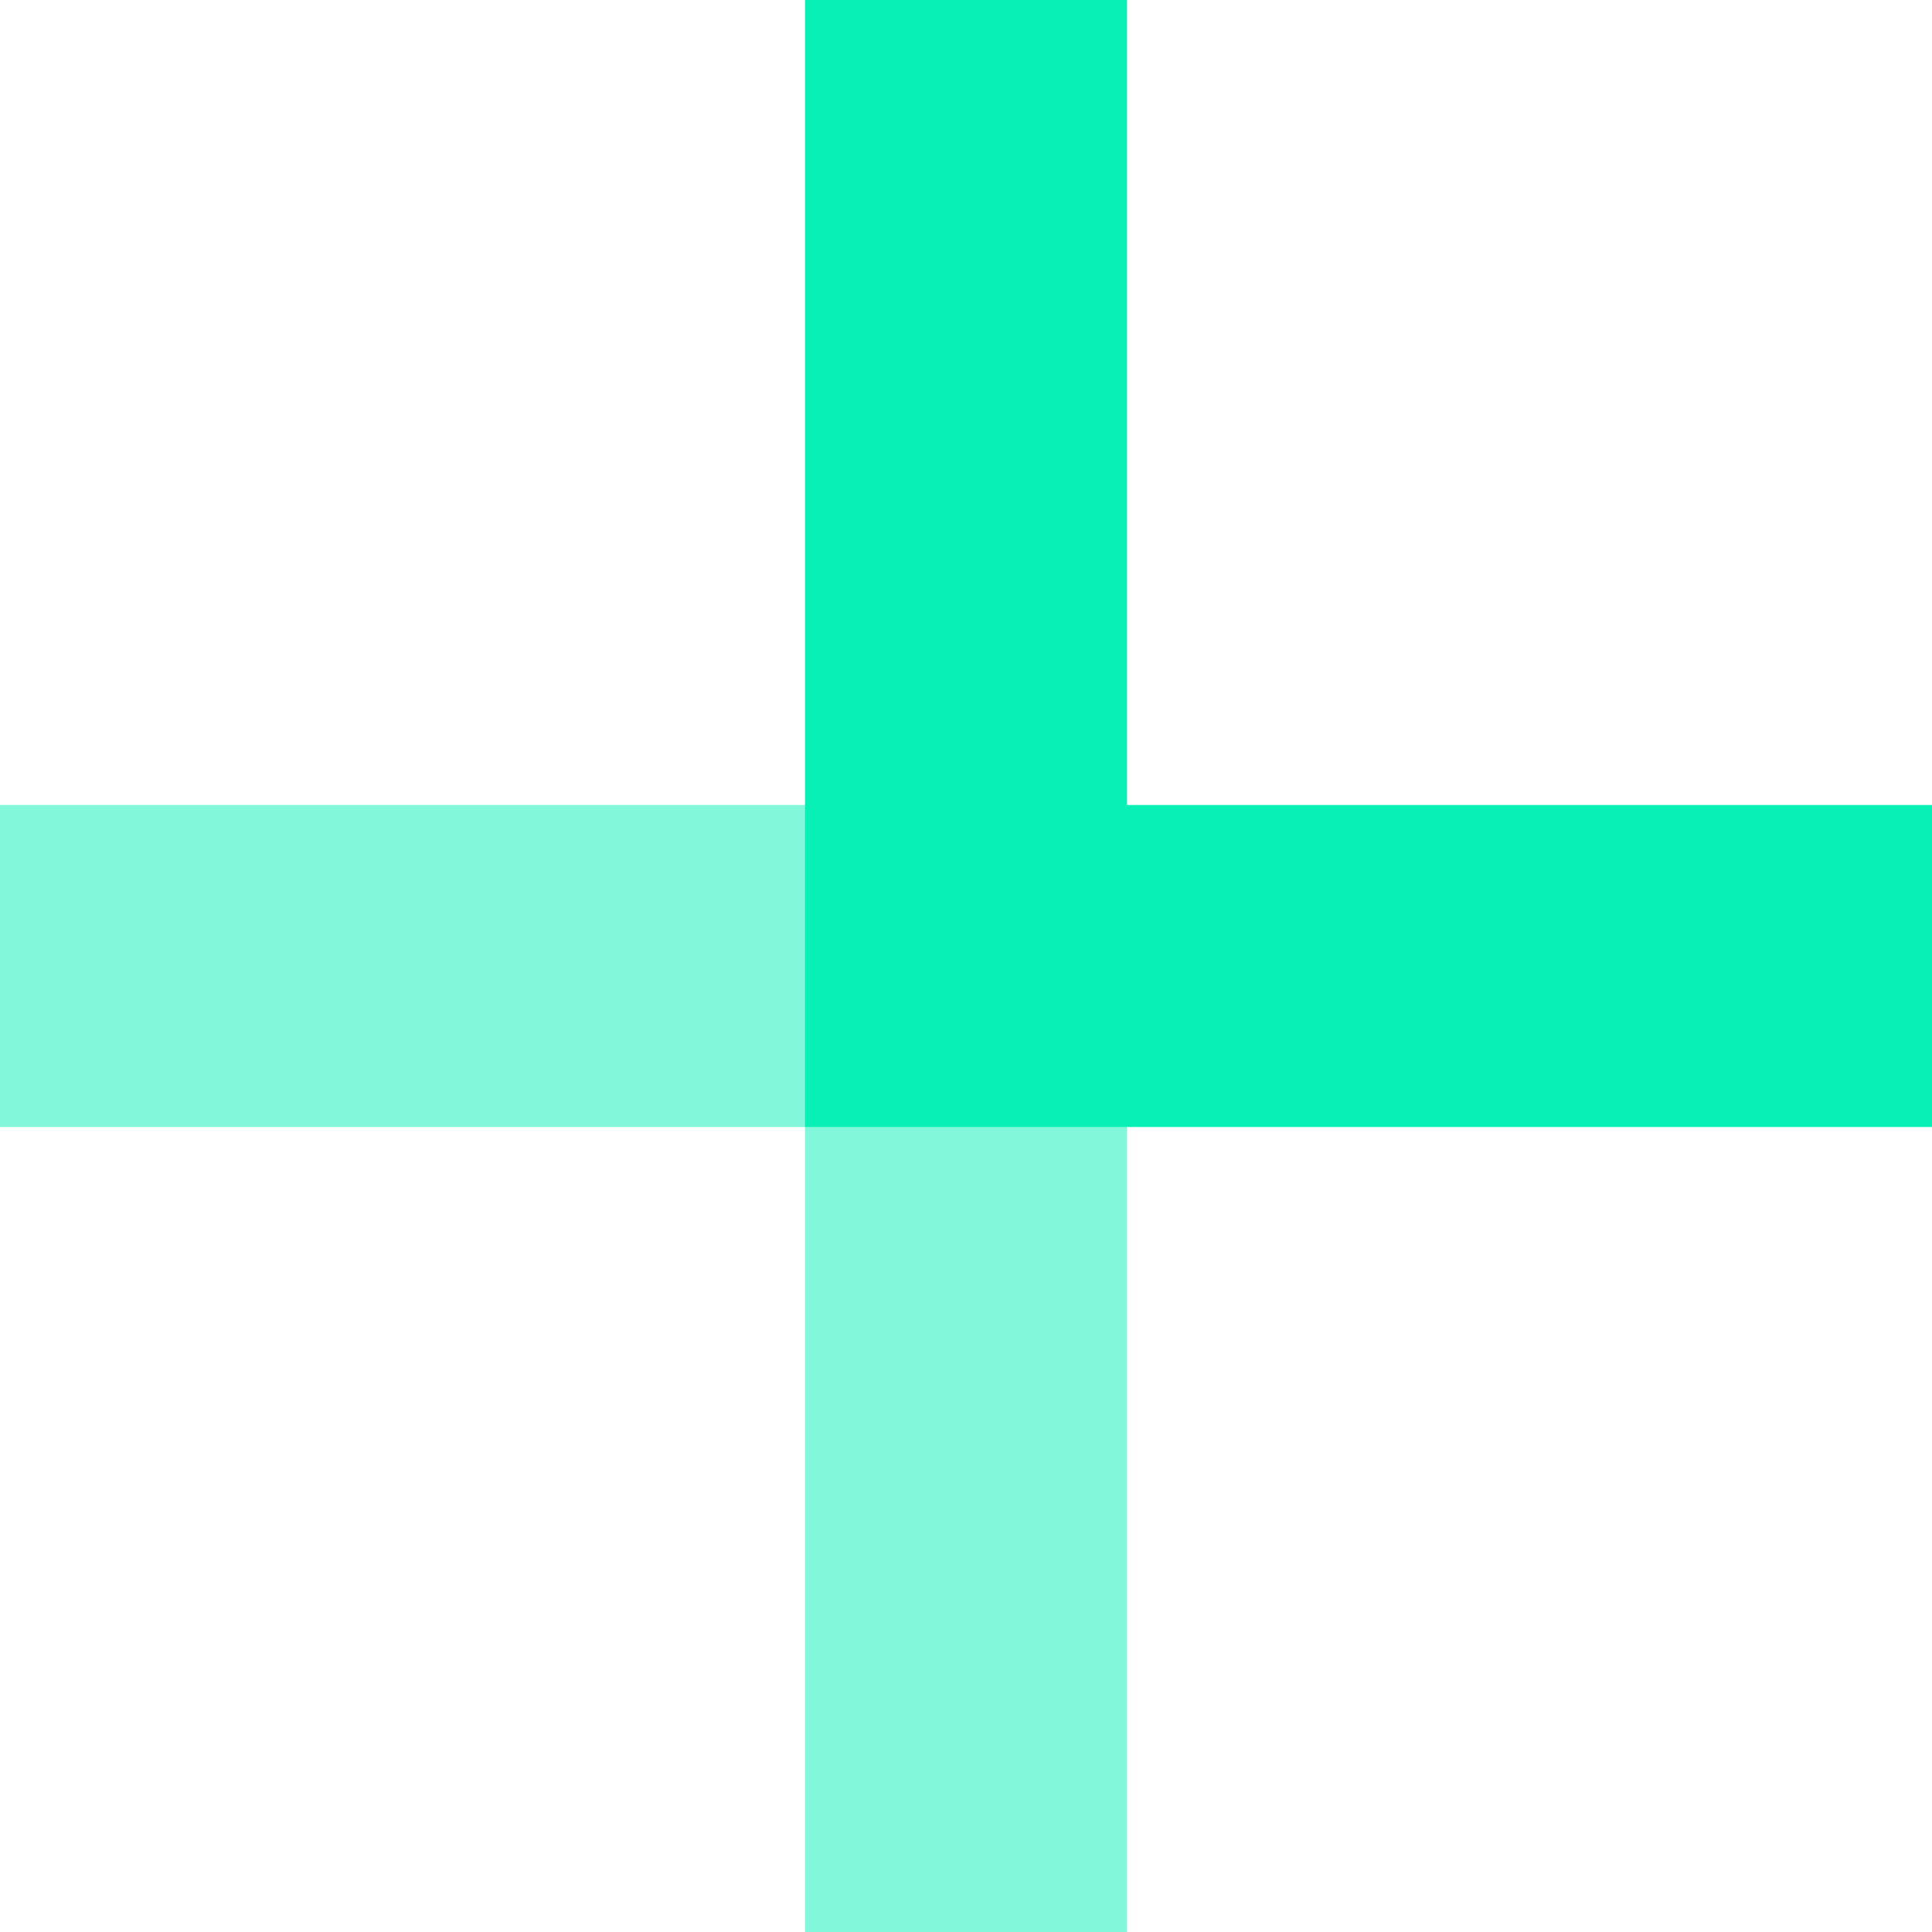 <svg width="60" height="60" viewBox="0 0 60 60" fill="none" xmlns="http://www.w3.org/2000/svg">
<path d="M60 30L30 30L30 -9.5407e-07" stroke="#09F0B6" stroke-width="10"/>
<path d="M0 30L30 30L30 60" stroke="#09F0B6" stroke-opacity="0.5" stroke-width="10"/>
</svg>
